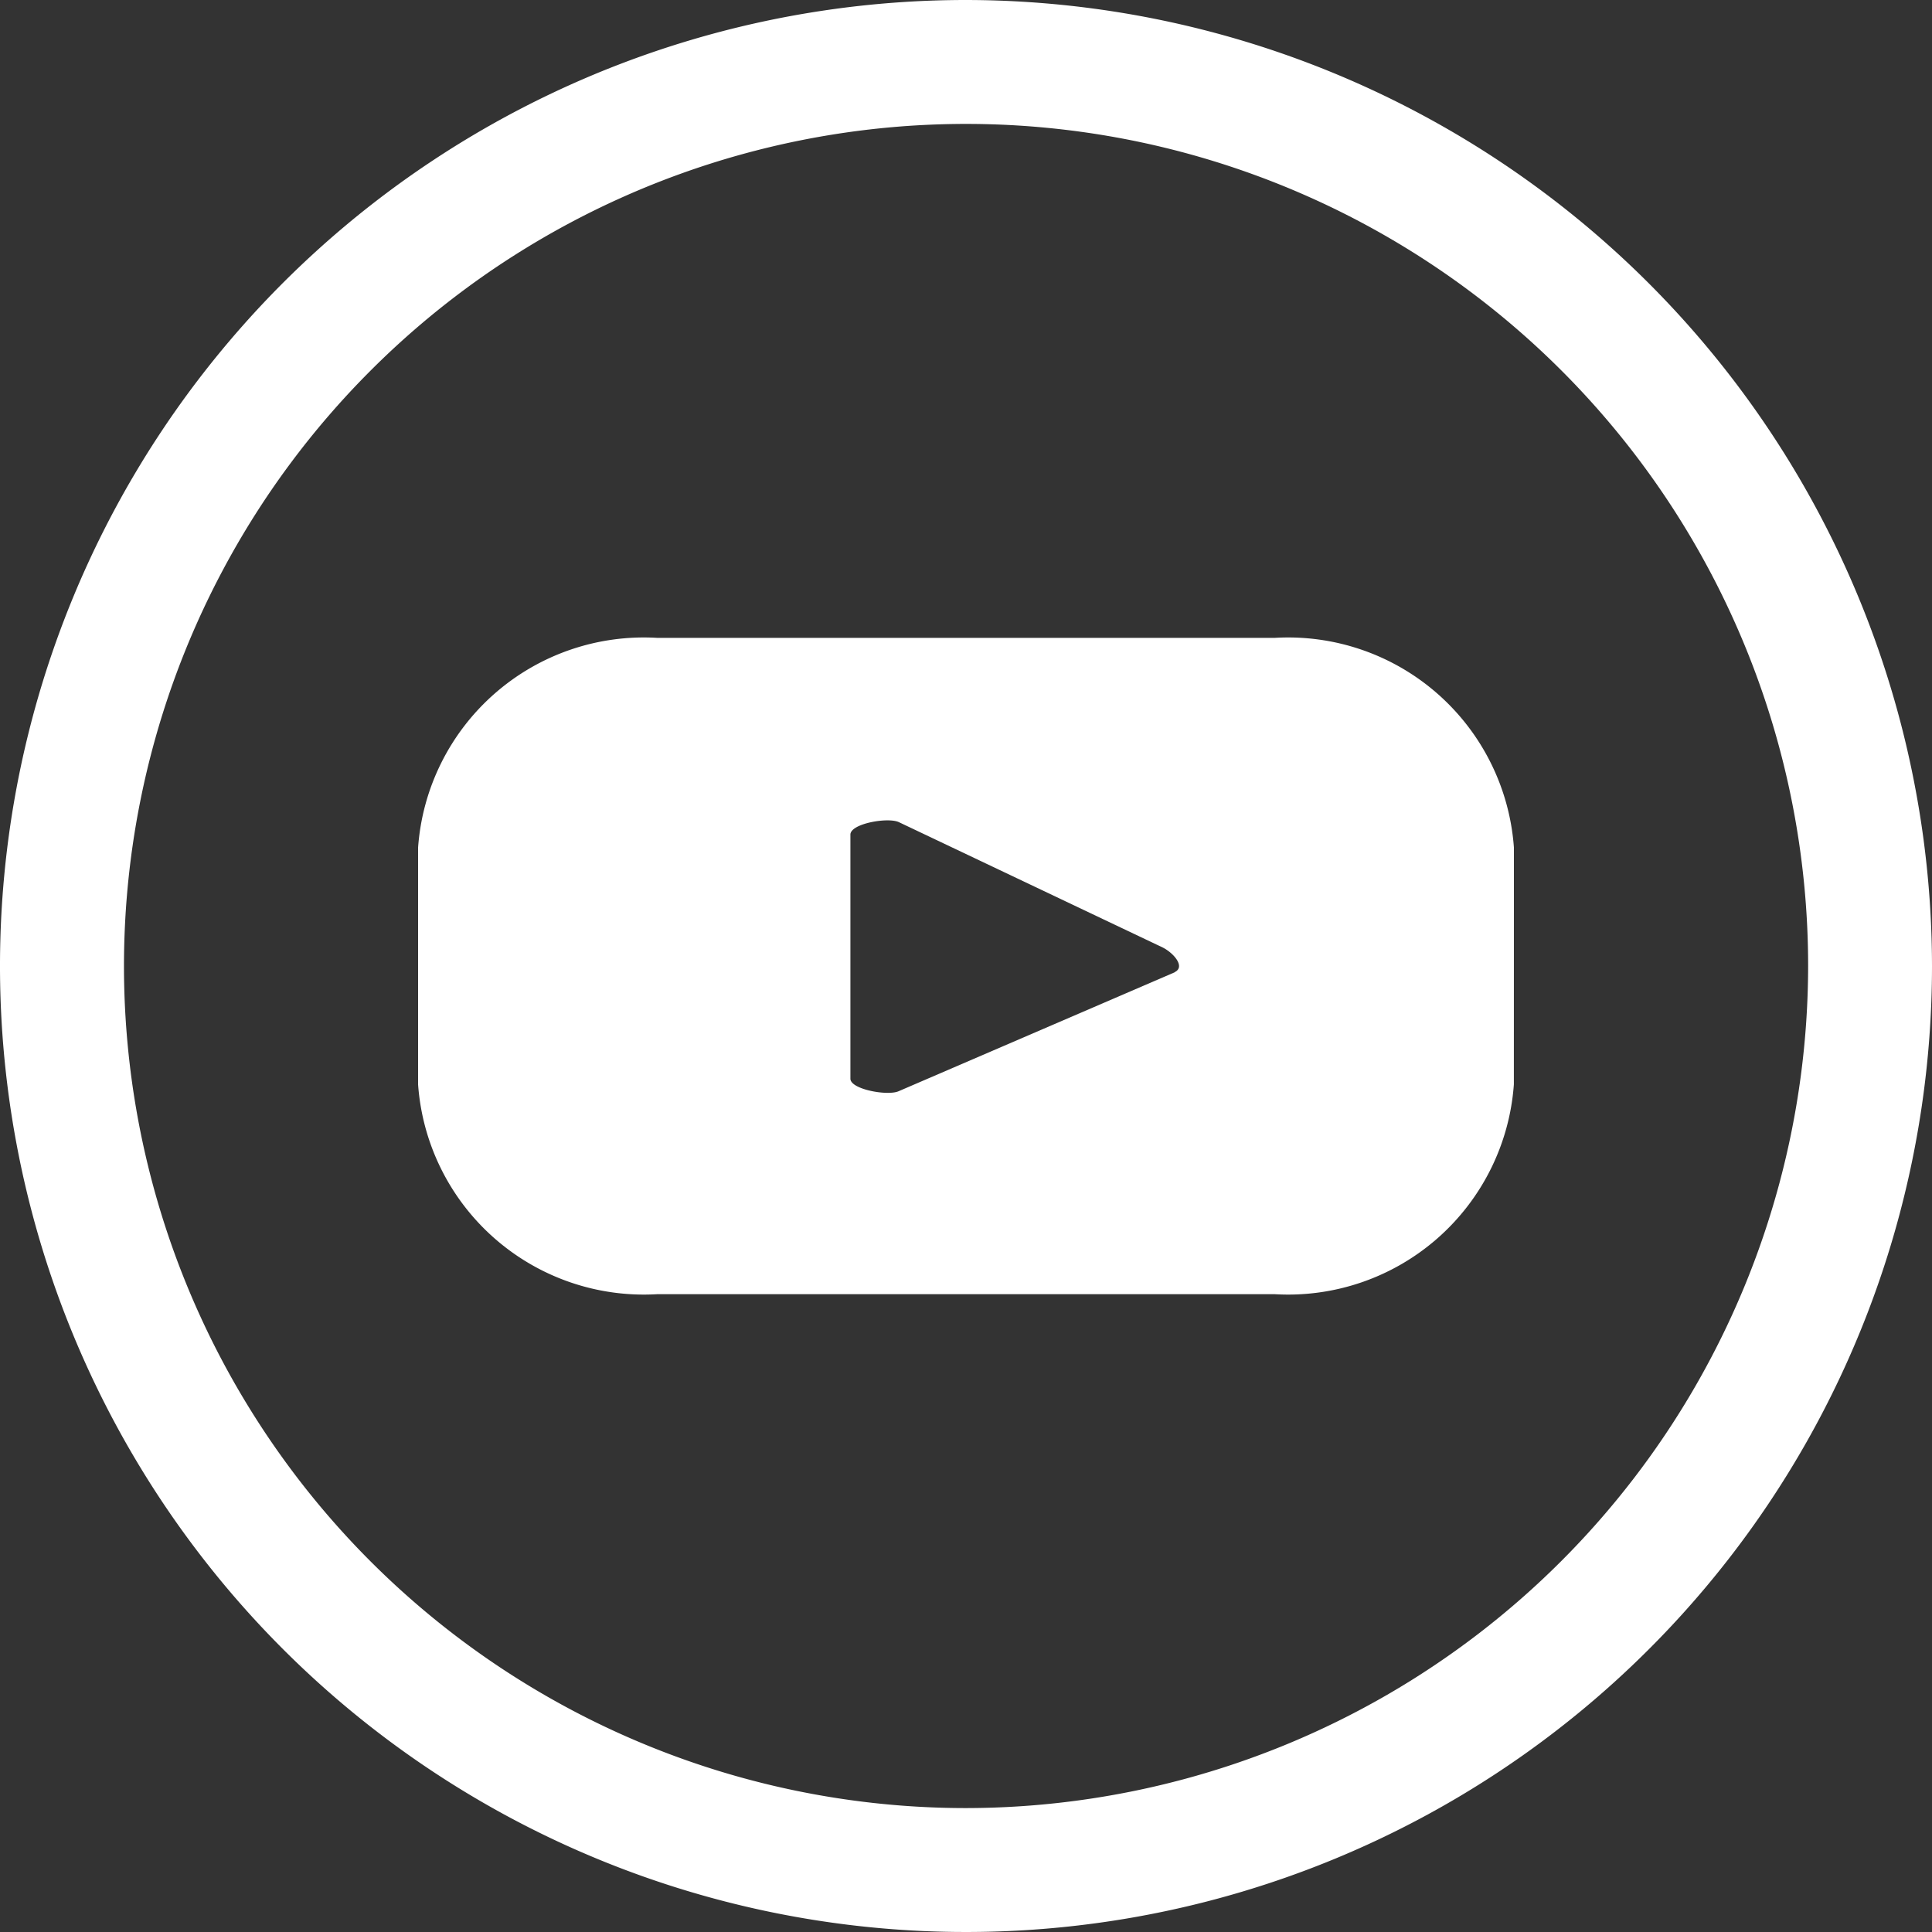 <svg id="Grupo_200" data-name="Grupo 200" xmlns="http://www.w3.org/2000/svg" width="35" height="35" viewBox="0 0 35 35">
  <rect x="0" y="0" width="35" height="35" fill="#333333" stroke="none"/>
  <path id="Trazado_56" data-name="Trazado 56" d="M149,211.467a4.1,4.1,0,0,0-4.34-3.8H133.488a4.1,4.1,0,0,0-4.34,3.8v4.289a4.1,4.1,0,0,0,4.34,3.8h11.171a4.1,4.1,0,0,0,4.34-3.8Zm-6.143,2.257-5,2.154c-.195.092-.877-.031-.877-.225v-4.423c0-.2.687-.32.882-.223l4.774,2.268c.2.1.419.352.217.448" transform="translate(-121.574 -196.111)" fill="#fff"/>
  <path id="Trazado_57" data-name="Trazado 57" d="M129.193,183.892a17.5,17.5,0,1,0,17.5,17.5,17.52,17.52,0,0,0-17.5-17.5m0,32.755a15.255,15.255,0,1,1,15.256-15.256,15.273,15.273,0,0,1-15.256,15.256" transform="translate(-111.693 -183.892)" fill="#fff"/>
</svg>
